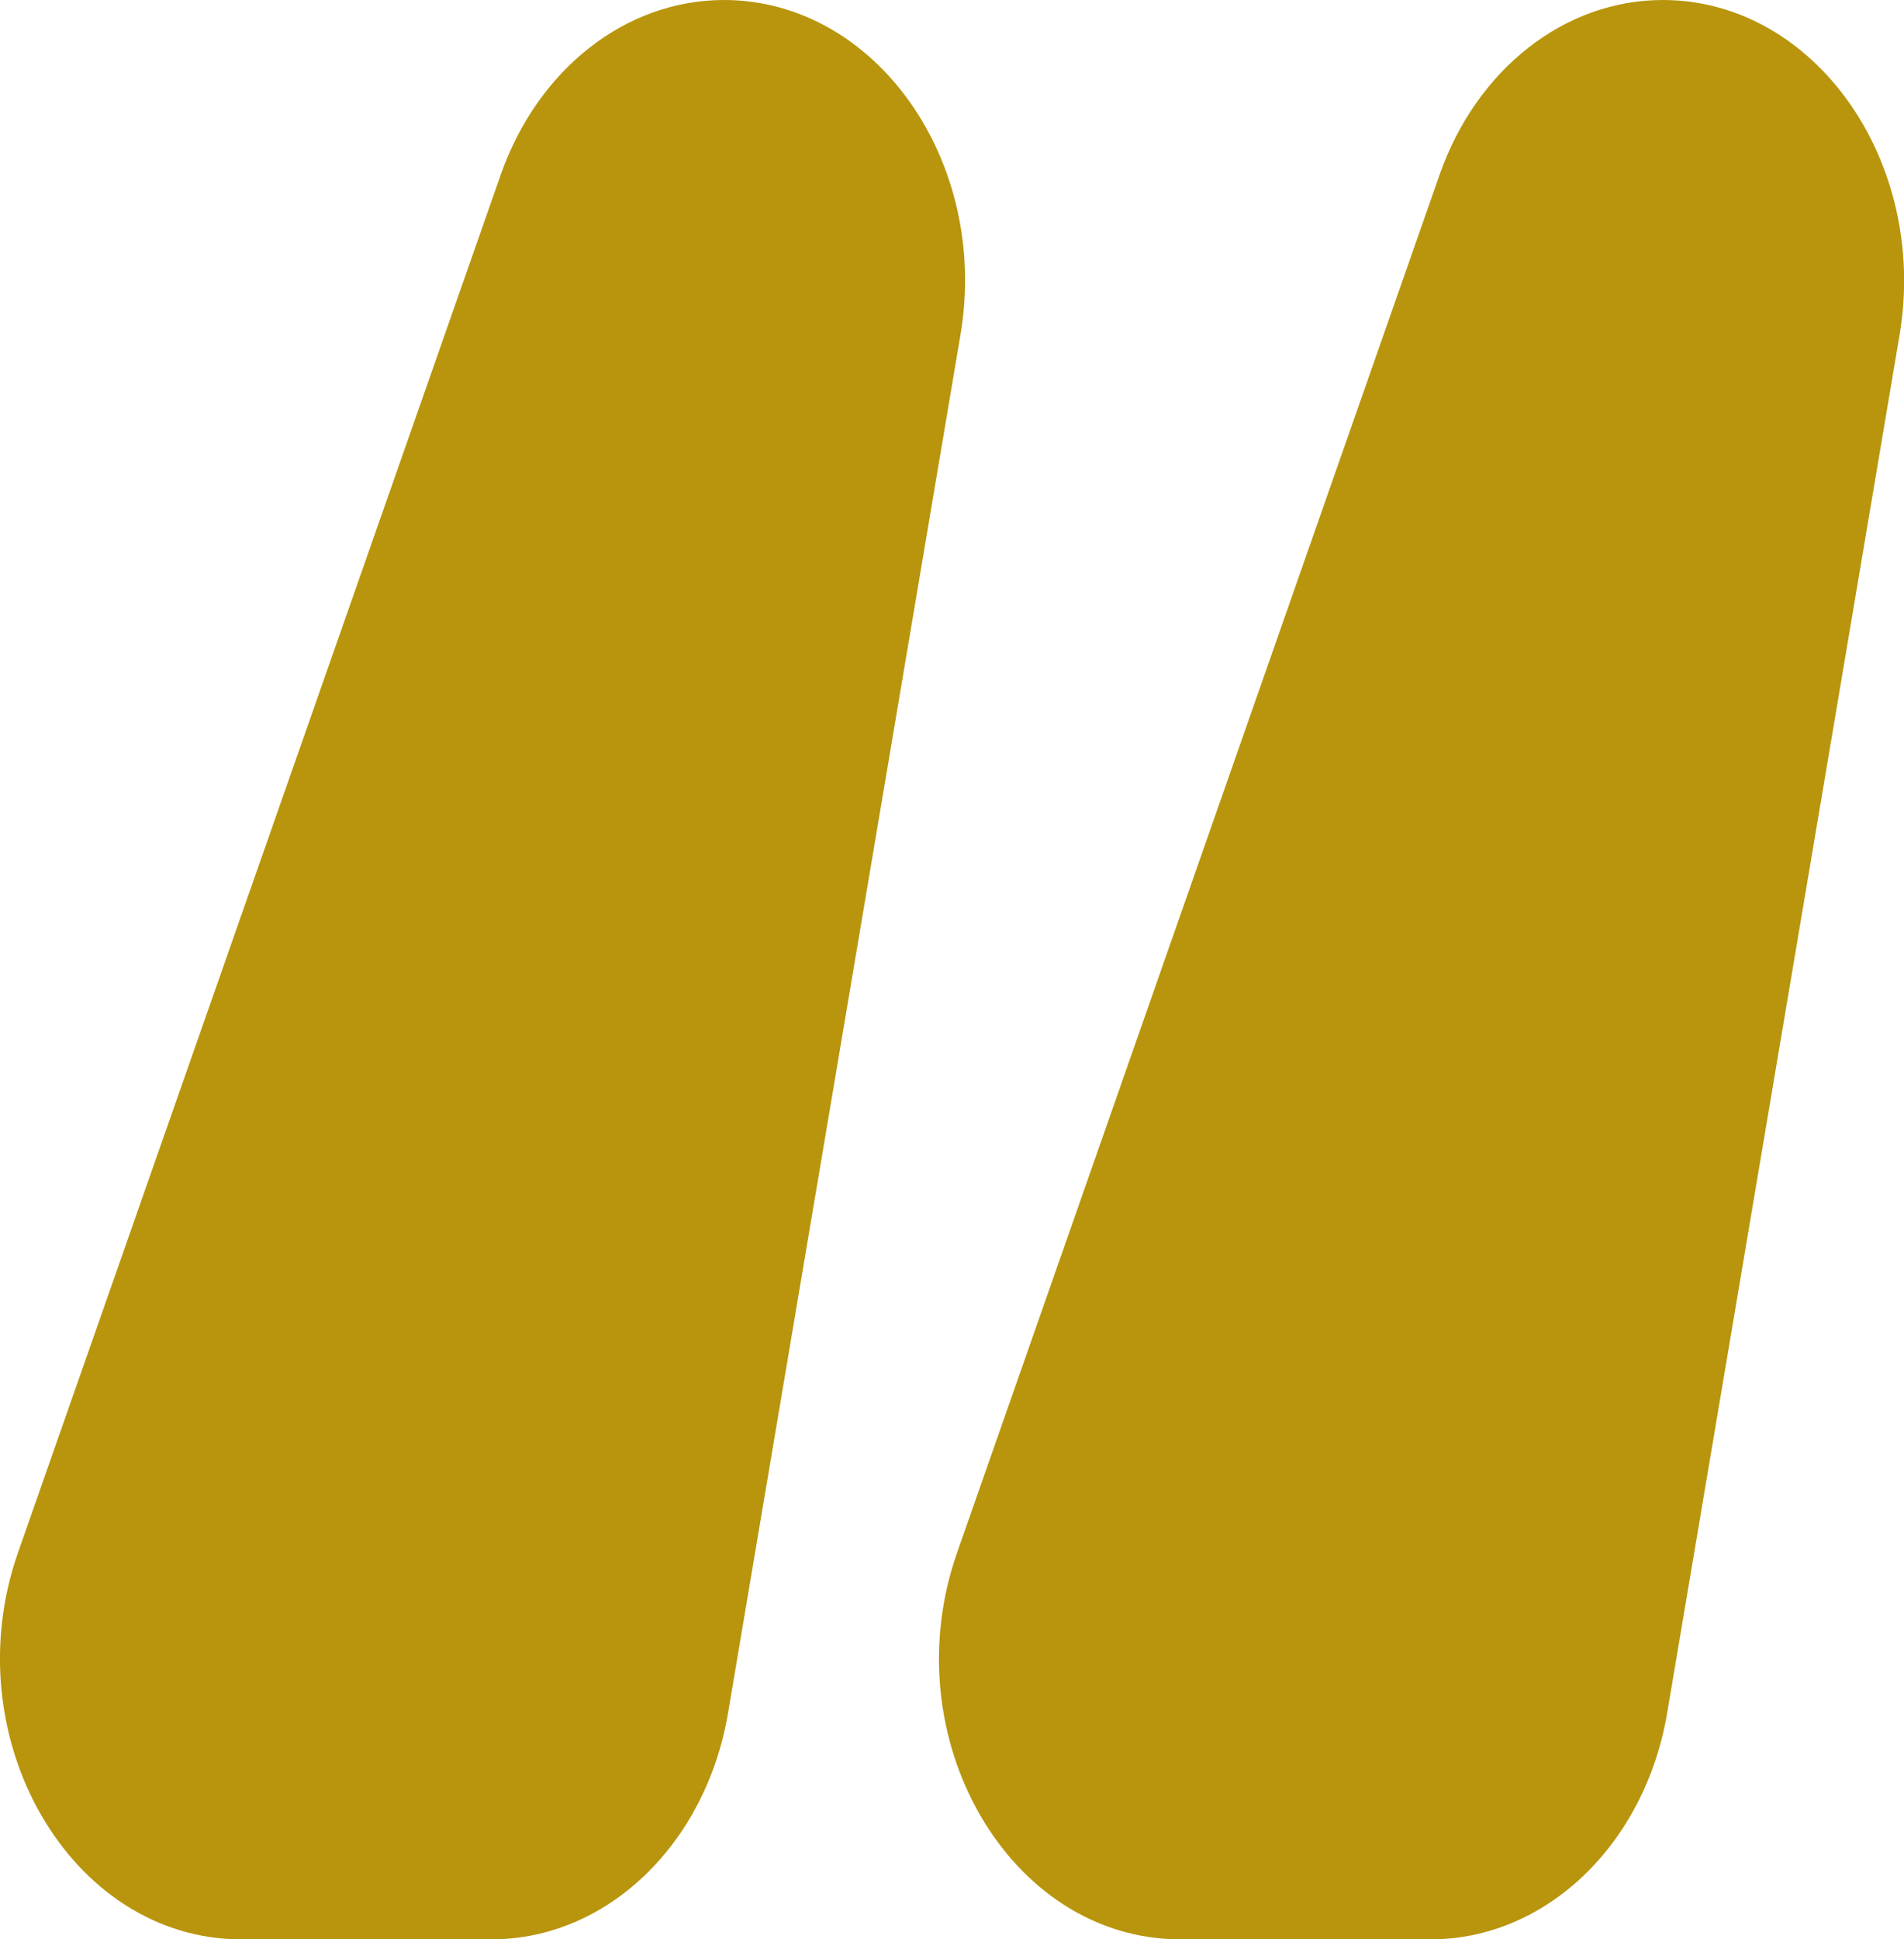 <svg xmlns="http://www.w3.org/2000/svg" x="0px" y="0px" viewBox="0 0 68.75 70" style="vertical-align: middle; max-width: 100%; width: 100%;" width="100%"><g>
	<path d="M26.14,0L26.14,0c-3.54,0-6.72,2.49-8.06,6.31L0.65,56.04C-1.68,62.7,2.53,70,8.71,70h9.04   c4.16,0,7.74-3.43,8.54-8.18l8.39-49.73C35.74,5.83,31.62,0,26.14,0z" fill="rgb(184,149,12)"></path>
	<path d="M60.04,0L60.04,0c-3.54,0-6.72,2.49-8.06,6.31L34.56,56.04C32.22,62.7,36.43,70,42.62,70h9.04   c4.16,0,7.74-3.43,8.54-8.18l8.39-49.73C69.64,5.83,65.52,0,60.04,0z" fill="rgb(184,149,12)"></path>
</g></svg>